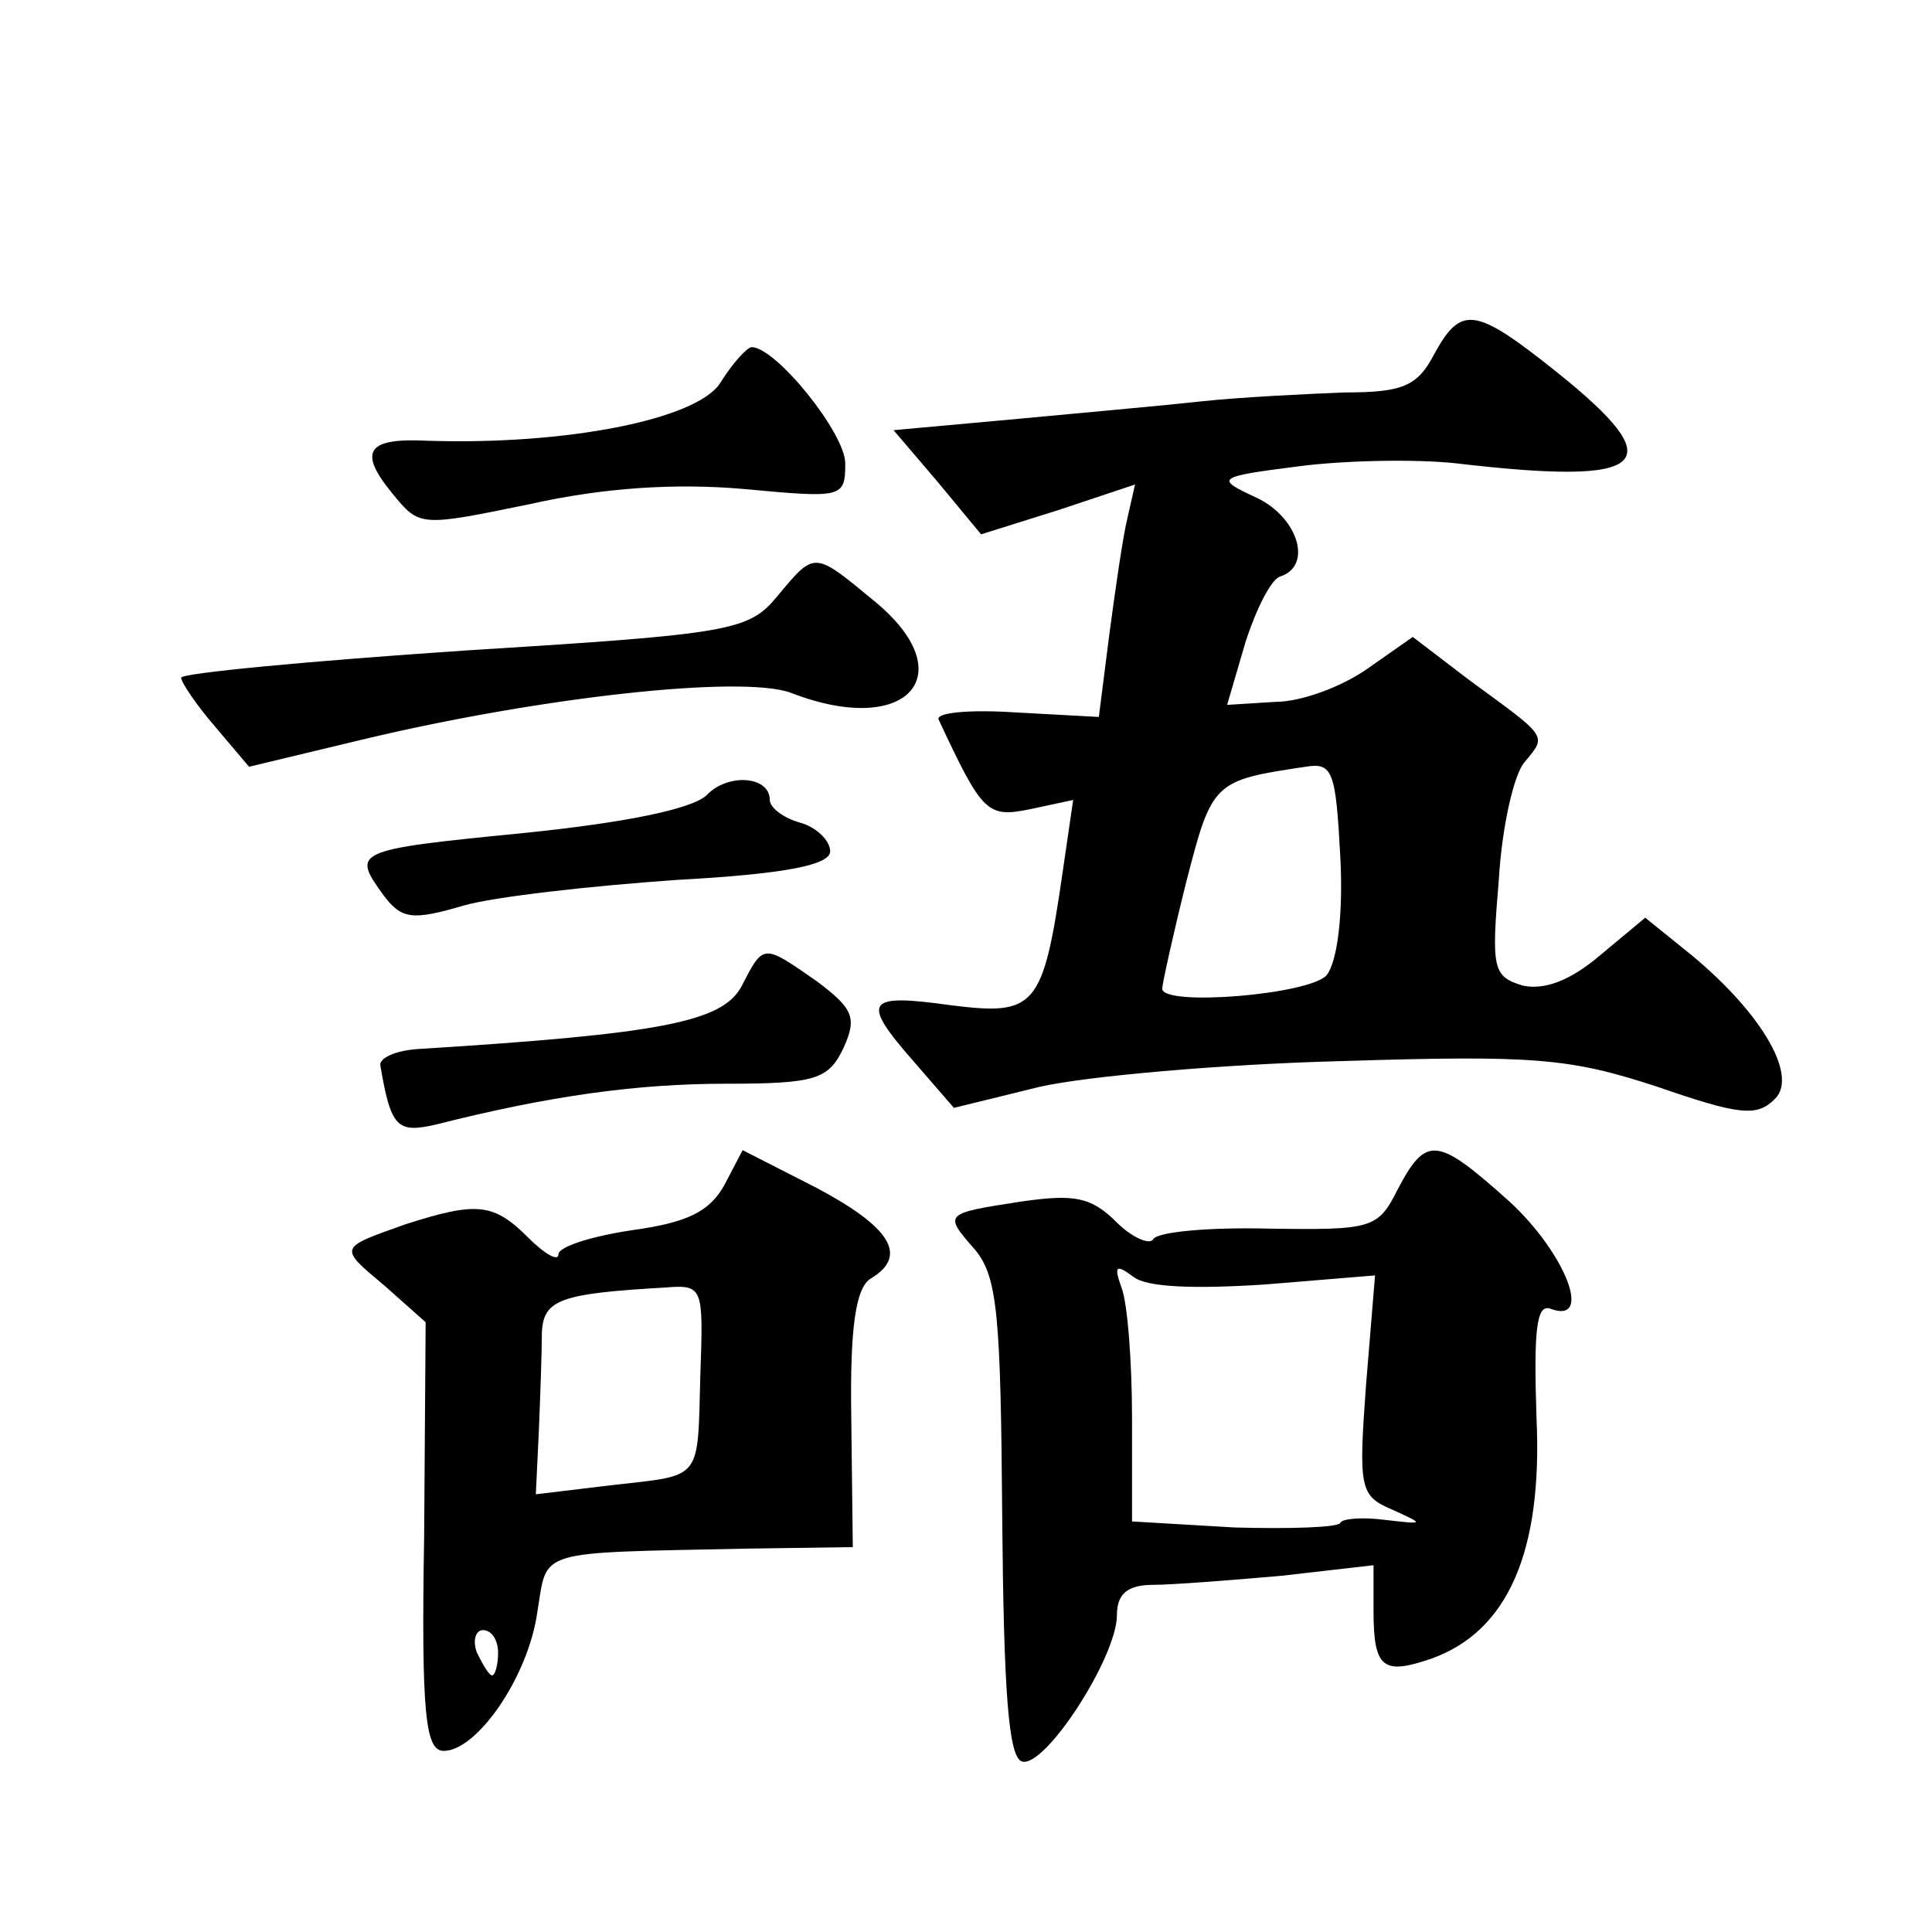<?xml version="1.0" standalone="no"?>
<!DOCTYPE svg PUBLIC "-//W3C//DTD SVG 20010904//EN"
 "http://www.w3.org/TR/2001/REC-SVG-20010904/DTD/svg10.dtd">
<svg version="1.0" xmlns="http://www.w3.org/2000/svg"
 width="128pt" height="128pt" viewBox="0 0 128 128"
 preserveAspectRatio="xMidYMid meet">
<g transform="translate(0,128) scale(0.1,-0.1)"
fill="#0" stroke="none">
<path d="M950 1045 c-11 -21 -21 -25 -59 -25 -25 -1 -68 -3 -96 -6 -27 -3 -84 -8
-126 -12 l-77 -7 29 -34 29 -35 51 16 51 17 -5 -22 c-3 -12 -8 -47 -12 -77 l-7
-55 -55 3 c-30 2 -54 0 -51 -5 29 -62 32 -65 61 -59 l28 6 -7 -48 c-13 -90 -18
-95 -74 -88 -57 8 -60 3 -24 -38 l26 -30 57 14 c31 7 121 15 200 17 128 4 151 2
209 -17 55 -19 66 -20 78 -8 16 16 -11 60 -60 99 l-26 21 -30 -25 c-20 -17 -37
-23 -51 -20 -20 6 -21 11 -16 70 2 35 10 70 17 78 15 18 16 16 -36 54 l-38 29 -30
-21 c-17 -12 -44 -22 -61 -22 l-32 -2 12 41 c7 22 17 42 23 44 22 7 12 39 -15 52
-28 13 -28 14 27 21 30 4 78 5 105 2 128 -15 143 -1 67 60 -55 44 -64 45 -82 12z
m-71 -411 c-11 -13 -109 -21 -109 -9 0 3 7 35 16 71 17 66 18 67 79 76 18 3 20
-3 23 -60 2 -38 -2 -69 -9 -78z M477 1026 c-16 -24 -102 -41 -194 -38 -40 2 -46
-7 -23 -35 18 -22 18 -22 91 -7 49 11 97 14 142 10 65 -6 67 -6 67 17 0 20 -46
77 -62 77 -3 0 -13 -11 -21 -24z M515 885 c-19 -23 -30 -25 -207 -36 -104 -7 -188
-15 -188 -18 0 -3 10 -18 23 -33 l22 -26 75 18 c117 28 251 43 284 31 77 -30 115
12 55 61 -40 33 -39 33 -64 3z M468 753 c-10 -9 -53 -18 -122 -25 -112 -11 -113
-12 -92 -41 12 -16 19 -17 53 -7 21 6 84 13 141 17 73 4 102 10 102 19 0 7 -9 16
-20 19 -11 3 -20 10 -20 15 0 16 -28 18 -42 3z M491 626 c-13 -23 -53 -31 -214
-41 -15 -1 -26 -6 -25 -11 7 -41 11 -45 37 -39 75 19 133 27 192 27 60 0 68 3 78
24 9 20 6 26 -18 44 -36 25 -35 25 -50 -4z M480 495 c-10 -18 -25 -25 -61 -30 -27
-4 -49 -11 -49 -16 0 -5 -9 0 -20 11 -23 23 -34 24 -81 9 -45 -16 -45 -15 -14 -41
l27 -24 -1 -142 c-2 -119 1 -142 13 -142 22 0 56 49 62 92 7 42 -3 39 139 42 l70
1 -1 85 c-1 61 3 87 13 93 25 15 13 34 -36 60 l-49 25 -12 -23z m-16 -126 c-2 -71
2 -66 -59 -73 l-50 -6 2 42 c1 24 2 53 2 65 1 22 12 26 82 30 25 2 25 0 23 -58z
m-134 -184 c0 -8 -2 -15 -4 -15 -2 0 -6 7 -10 15 -3 8 -1 15 4 15 6 0 10 -7 10
-15z M926 492 c-13 -26 -17 -27 -85 -26 -39 1 -74 -2 -77 -7 -2 -4 -14 1 -24 11
-17 17 -28 19 -63 14 -52 -8 -52 -8 -31 -32 15 -18 17 -44 18 -178 1 -113 4 -158
13 -161 15 -5 63 69 63 97 0 14 7 20 24 20 12 0 51 3 85 6 l61 7 0 -30 c0 -38 6
-43 38 -32 51 18 74 71 70 159 -2 59 0 76 9 73 29 -11 10 37 -27 71 -48 43 -55
44 -74 8z m-88 -63 l73 6 -6 -73 c-5 -68 -4 -73 17 -82 22 -10 22 -10 -4 -7 -15
2 -29 1 -30 -2 -2 -3 -33 -4 -70 -3 l-68 4 0 68 c0 38 -3 77 -7 87 -5 14 -4 16
8 7 9 -7 41 -8 87 -5z"/>
</g>
</svg>
